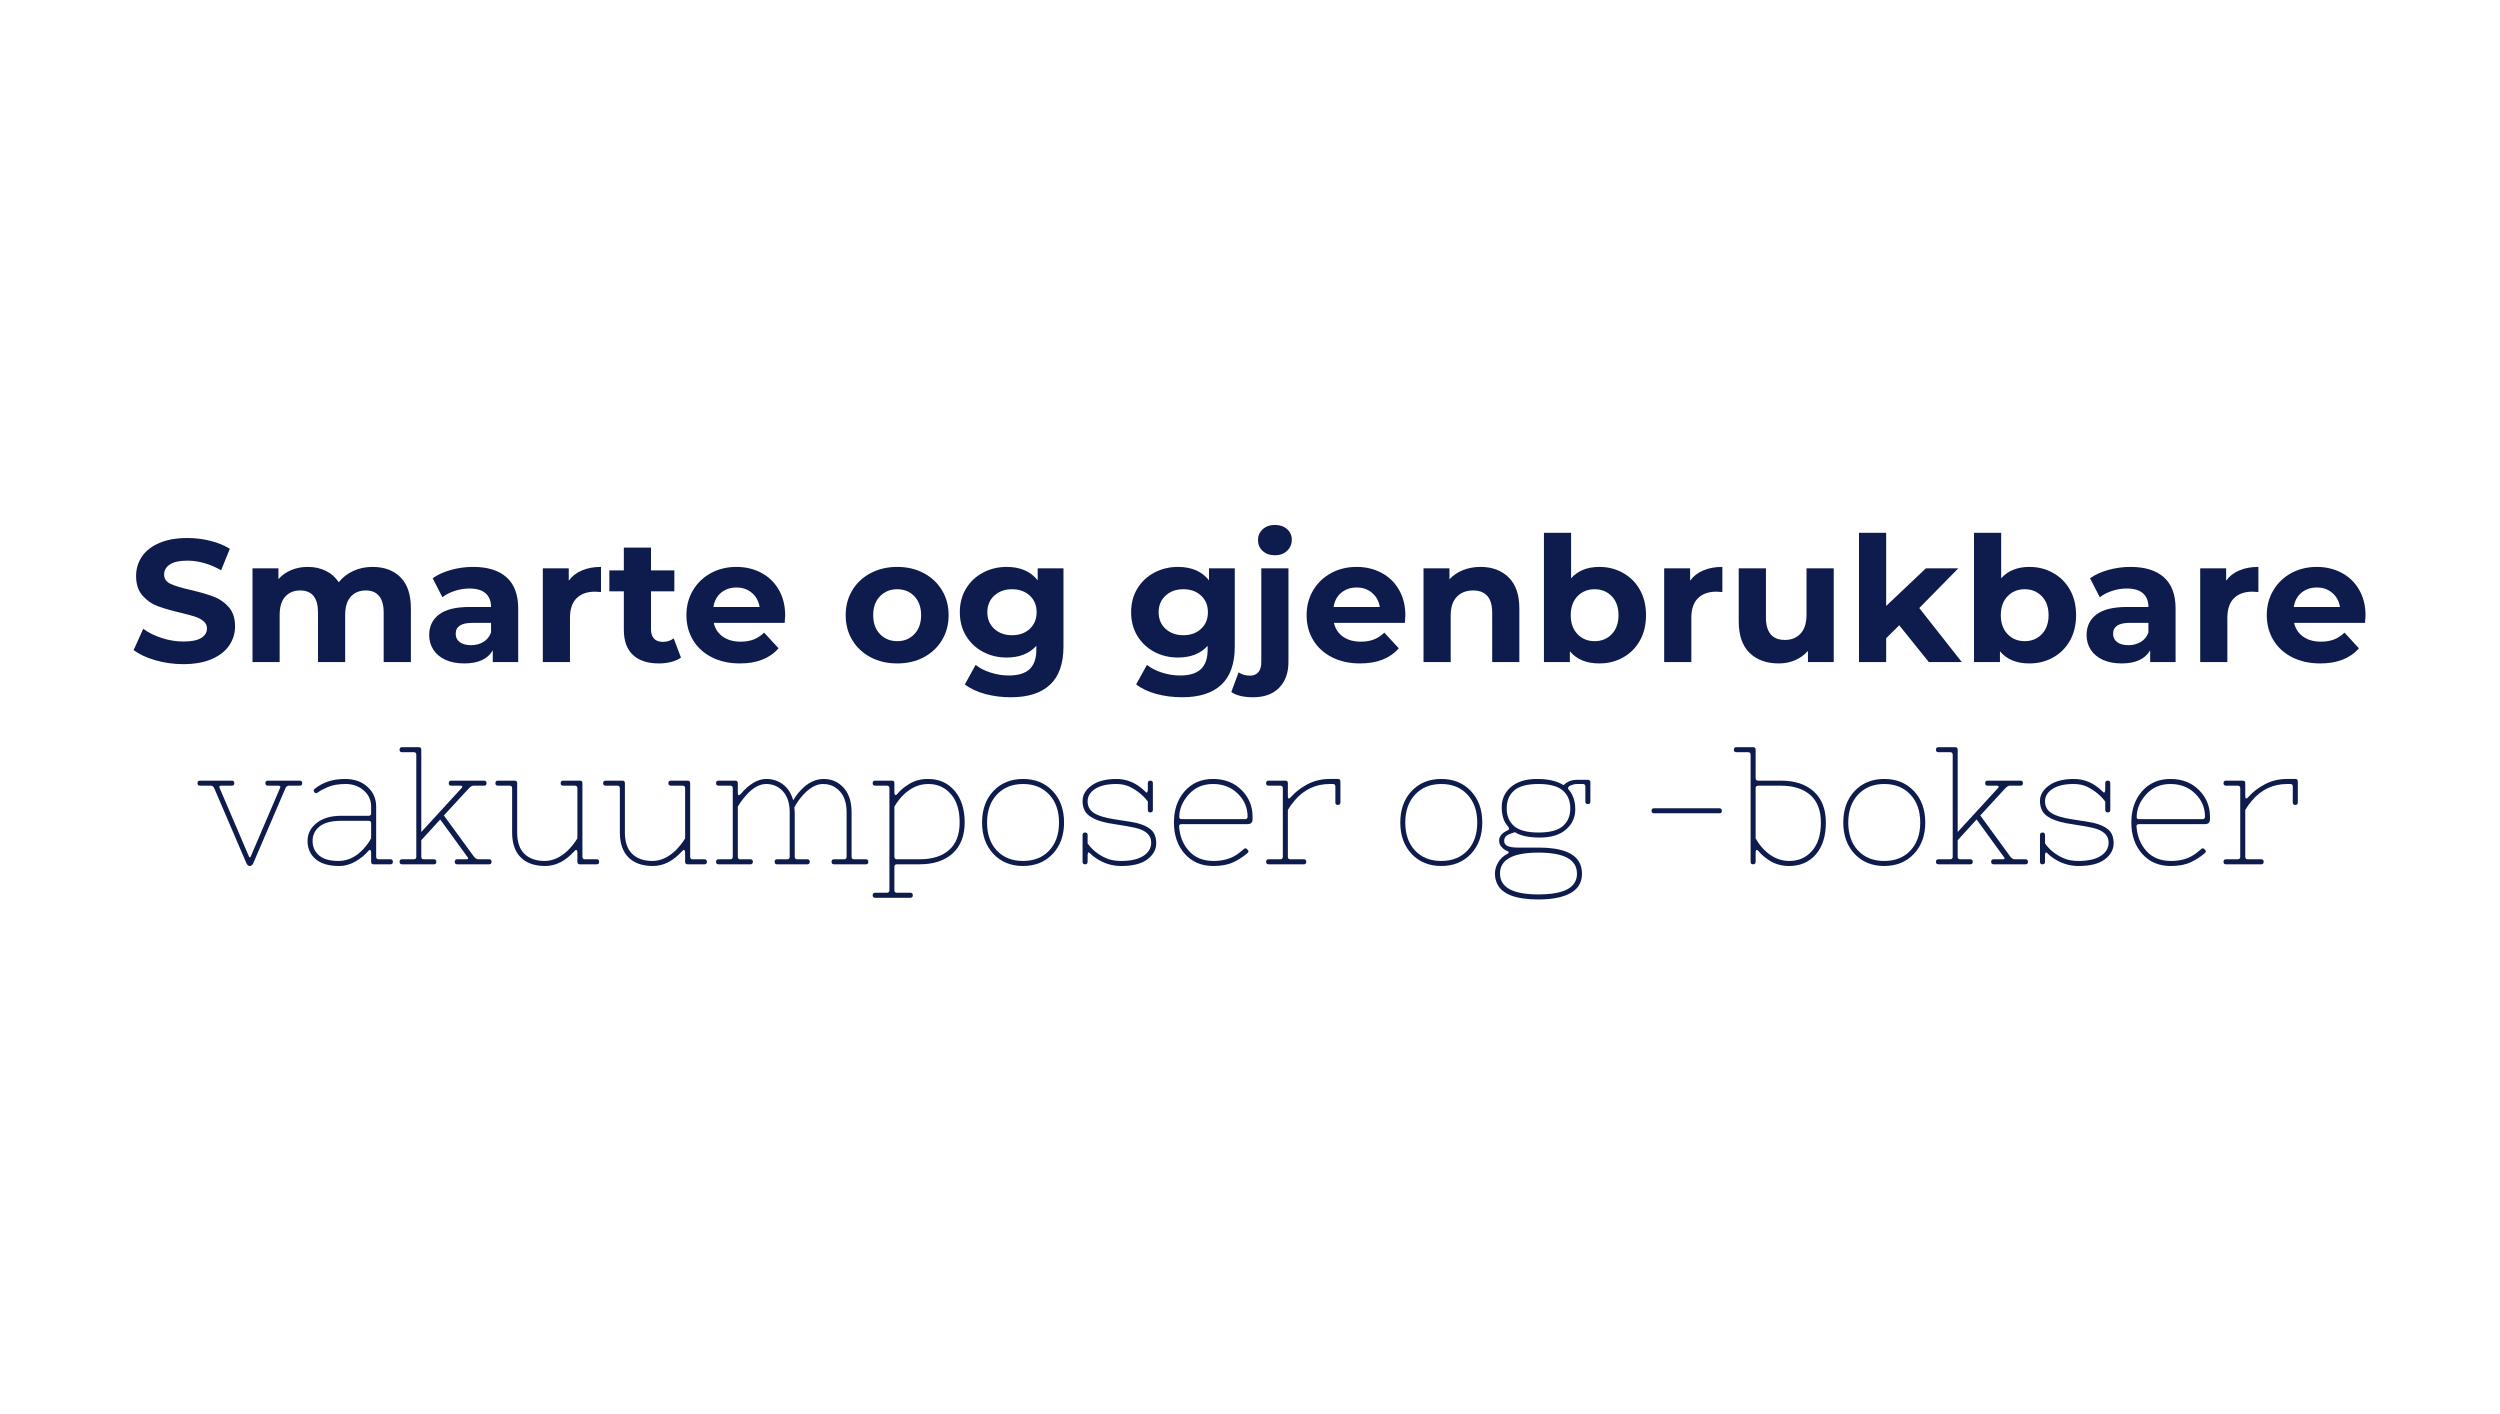<svg xmlns="http://www.w3.org/2000/svg" xmlns:xlink="http://www.w3.org/1999/xlink" width="1024" zoomAndPan="magnify" viewBox="0 0 768 434.25" height="579" preserveAspectRatio="xMidYMid meet" version="1.2"><defs/><g id="b210b8a430"><g style="fill:#0e1b4d;fill-opacity:1;"><g transform="translate(39.554, 203.387)"><path style="stroke:none" d="M 16.75 0.641 C 13.789 0.641 10.926 0.238 8.156 -0.562 C 5.395 -1.363 3.176 -2.406 1.5 -3.688 L 4.438 -10.219 C 6.051 -9.039 7.961 -8.094 10.172 -7.375 C 12.379 -6.664 14.594 -6.312 16.812 -6.312 C 19.27 -6.312 21.086 -6.676 22.266 -7.406 C 23.441 -8.145 24.031 -9.117 24.031 -10.328 C 24.031 -11.223 23.68 -11.961 22.984 -12.547 C 22.297 -13.141 21.406 -13.613 20.312 -13.969 C 19.227 -14.32 17.758 -14.719 15.906 -15.156 C 13.039 -15.832 10.695 -16.508 8.875 -17.188 C 7.062 -17.863 5.504 -18.953 4.203 -20.453 C 2.898 -21.953 2.25 -23.945 2.25 -26.438 C 2.25 -28.613 2.836 -30.586 4.016 -32.359 C 5.191 -34.129 6.969 -35.531 9.344 -36.562 C 11.719 -37.594 14.617 -38.109 18.047 -38.109 C 20.43 -38.109 22.766 -37.82 25.047 -37.25 C 27.336 -36.688 29.336 -35.867 31.047 -34.797 L 28.375 -28.203 C 24.906 -30.172 21.441 -31.156 17.984 -31.156 C 15.555 -31.156 13.758 -30.758 12.594 -29.969 C 11.438 -29.188 10.859 -28.156 10.859 -26.875 C 10.859 -25.594 11.523 -24.641 12.859 -24.016 C 14.203 -23.391 16.25 -22.77 19 -22.156 C 21.852 -21.477 24.191 -20.801 26.016 -20.125 C 27.836 -19.445 29.398 -18.375 30.703 -16.906 C 32.004 -15.445 32.656 -13.469 32.656 -10.969 C 32.656 -8.832 32.055 -6.879 30.859 -5.109 C 29.66 -3.348 27.863 -1.945 25.469 -0.906 C 23.082 0.125 20.176 0.641 16.75 0.641 Z M 16.75 0.641 "/></g></g><g style="fill:#0e1b4d;fill-opacity:1;"><g transform="translate(73.708, 203.387)"><path style="stroke:none" d="M 40.734 -29.234 C 44.336 -29.234 47.203 -28.172 49.328 -26.047 C 51.453 -23.922 52.516 -20.734 52.516 -16.484 L 52.516 0 L 44.156 0 L 44.156 -15.203 C 44.156 -17.484 43.68 -19.188 42.734 -20.312 C 41.797 -21.438 40.453 -22 38.703 -22 C 36.742 -22 35.191 -21.363 34.047 -20.094 C 32.898 -18.832 32.328 -16.953 32.328 -14.453 L 32.328 0 L 23.984 0 L 23.984 -15.203 C 23.984 -19.734 22.16 -22 18.516 -22 C 16.586 -22 15.051 -21.363 13.906 -20.094 C 12.77 -18.832 12.203 -16.953 12.203 -14.453 L 12.203 0 L 3.859 0 L 3.859 -28.797 L 11.828 -28.797 L 11.828 -25.484 C 12.898 -26.691 14.211 -27.617 15.766 -28.266 C 17.316 -28.91 19.02 -29.234 20.875 -29.234 C 22.906 -29.234 24.742 -28.828 26.391 -28.016 C 28.035 -27.211 29.359 -26.047 30.359 -24.516 C 31.535 -26.016 33.023 -27.176 34.828 -28 C 36.629 -28.82 38.598 -29.234 40.734 -29.234 Z M 40.734 -29.234 "/></g></g><g style="fill:#0e1b4d;fill-opacity:1;"><g transform="translate(129.864, 203.387)"><path style="stroke:none" d="M 15.469 -29.234 C 19.926 -29.234 23.348 -28.172 25.734 -26.047 C 28.129 -23.922 29.328 -20.719 29.328 -16.438 L 29.328 0 L 21.516 0 L 21.516 -3.594 C 19.953 -0.914 17.023 0.422 12.734 0.422 C 10.523 0.422 8.609 0.051 6.984 -0.688 C 5.359 -1.438 4.117 -2.473 3.266 -3.797 C 2.41 -5.117 1.984 -6.617 1.984 -8.297 C 1.984 -10.973 2.988 -13.078 5 -14.609 C 7.02 -16.148 10.133 -16.922 14.344 -16.922 L 20.984 -16.922 C 20.984 -18.734 20.43 -20.129 19.328 -21.109 C 18.223 -22.098 16.562 -22.594 14.344 -22.594 C 12.812 -22.594 11.301 -22.348 9.812 -21.859 C 8.332 -21.379 7.078 -20.727 6.047 -19.906 L 3.047 -25.75 C 4.617 -26.852 6.5 -27.707 8.688 -28.312 C 10.883 -28.926 13.145 -29.234 15.469 -29.234 Z M 14.828 -5.188 C 16.254 -5.188 17.52 -5.516 18.625 -6.172 C 19.727 -6.836 20.516 -7.812 20.984 -9.094 L 20.984 -12.047 L 15.25 -12.047 C 11.832 -12.047 10.125 -10.922 10.125 -8.672 C 10.125 -7.598 10.539 -6.75 11.375 -6.125 C 12.219 -5.5 13.367 -5.188 14.828 -5.188 Z M 14.828 -5.188 "/></g></g><g style="fill:#0e1b4d;fill-opacity:1;"><g transform="translate(162.894, 203.387)"><path style="stroke:none" d="M 11.828 -25 C 12.828 -26.395 14.176 -27.445 15.875 -28.156 C 17.57 -28.875 19.523 -29.234 21.734 -29.234 L 21.734 -21.516 C 20.805 -21.586 20.18 -21.625 19.859 -21.625 C 17.473 -21.625 15.598 -20.953 14.234 -19.609 C 12.879 -18.273 12.203 -16.27 12.203 -13.594 L 12.203 0 L 3.859 0 L 3.859 -28.797 L 11.828 -28.797 Z M 11.828 -25 "/></g></g><g style="fill:#0e1b4d;fill-opacity:1;"><g transform="translate(186.769, 203.387)"><path style="stroke:none" d="M 22.422 -1.391 C 21.609 -0.785 20.602 -0.332 19.406 -0.031 C 18.207 0.27 16.945 0.422 15.625 0.422 C 12.195 0.422 9.547 -0.445 7.672 -2.188 C 5.805 -3.938 4.875 -6.508 4.875 -9.906 L 4.875 -21.734 L 0.422 -21.734 L 0.422 -28.156 L 4.875 -28.156 L 4.875 -35.172 L 13.219 -35.172 L 13.219 -28.156 L 20.391 -28.156 L 20.391 -21.734 L 13.219 -21.734 L 13.219 -10.016 C 13.219 -8.797 13.531 -7.852 14.156 -7.188 C 14.781 -6.531 15.664 -6.203 16.812 -6.203 C 18.133 -6.203 19.258 -6.562 20.188 -7.281 Z M 22.422 -1.391 "/></g></g><g style="fill:#0e1b4d;fill-opacity:1;"><g transform="translate(209.146, 203.387)"><path style="stroke:none" d="M 32.062 -14.297 C 32.062 -14.18 32.008 -13.43 31.906 -12.047 L 10.125 -12.047 C 10.508 -10.266 11.43 -8.852 12.891 -7.812 C 14.359 -6.781 16.18 -6.266 18.359 -6.266 C 19.859 -6.266 21.188 -6.484 22.344 -6.922 C 23.508 -7.367 24.594 -8.078 25.594 -9.047 L 30.031 -4.234 C 27.32 -1.129 23.359 0.422 18.141 0.422 C 14.898 0.422 12.031 -0.207 9.531 -1.469 C 7.031 -2.738 5.102 -4.5 3.75 -6.75 C 2.395 -9 1.719 -11.551 1.719 -14.406 C 1.719 -17.219 2.383 -19.754 3.719 -22.016 C 5.062 -24.285 6.898 -26.055 9.234 -27.328 C 11.566 -28.598 14.18 -29.234 17.078 -29.234 C 19.898 -29.234 22.453 -28.625 24.734 -27.406 C 27.016 -26.195 28.805 -24.457 30.109 -22.188 C 31.41 -19.926 32.062 -17.297 32.062 -14.297 Z M 17.125 -22.906 C 15.238 -22.906 13.648 -22.367 12.359 -21.297 C 11.078 -20.234 10.297 -18.773 10.016 -16.922 L 24.203 -16.922 C 23.91 -18.734 23.117 -20.18 21.828 -21.266 C 20.547 -22.359 18.977 -22.906 17.125 -22.906 Z M 17.125 -22.906 "/></g></g><g style="fill:#0e1b4d;fill-opacity:1;"><g transform="translate(242.925, 203.387)"><path style="stroke:none" d=""/></g></g><g style="fill:#0e1b4d;fill-opacity:1;"><g transform="translate(258.074, 203.387)"><path style="stroke:none" d="M 17.562 0.422 C 14.531 0.422 11.805 -0.207 9.391 -1.469 C 6.984 -2.738 5.102 -4.5 3.75 -6.75 C 2.395 -9 1.719 -11.551 1.719 -14.406 C 1.719 -17.258 2.395 -19.805 3.75 -22.047 C 5.102 -24.297 6.984 -26.055 9.391 -27.328 C 11.805 -28.598 14.531 -29.234 17.562 -29.234 C 20.594 -29.234 23.301 -28.598 25.688 -27.328 C 28.082 -26.055 29.957 -24.297 31.312 -22.047 C 32.664 -19.805 33.344 -17.258 33.344 -14.406 C 33.344 -11.551 32.664 -9 31.312 -6.75 C 29.957 -4.5 28.082 -2.738 25.688 -1.469 C 23.301 -0.207 20.594 0.422 17.562 0.422 Z M 17.562 -6.422 C 19.695 -6.422 21.453 -7.145 22.828 -8.594 C 24.203 -10.039 24.891 -11.977 24.891 -14.406 C 24.891 -16.832 24.203 -18.766 22.828 -20.203 C 21.453 -21.648 19.695 -22.375 17.562 -22.375 C 15.414 -22.375 13.645 -21.648 12.25 -20.203 C 10.863 -18.766 10.172 -16.832 10.172 -14.406 C 10.172 -11.977 10.863 -10.039 12.25 -8.594 C 13.645 -7.145 15.414 -6.422 17.562 -6.422 Z M 17.562 -6.422 "/></g></g><g style="fill:#0e1b4d;fill-opacity:1;"><g transform="translate(293.138, 203.387)"><path style="stroke:none" d="M 33.562 -28.797 L 33.562 -4.812 C 33.562 0.469 32.188 4.391 29.438 6.953 C 26.688 9.523 22.672 10.812 17.391 10.812 C 14.609 10.812 11.969 10.473 9.469 9.797 C 6.977 9.117 4.91 8.141 3.266 6.859 L 6.578 0.859 C 7.797 1.859 9.332 2.648 11.188 3.234 C 13.039 3.828 14.895 4.125 16.75 4.125 C 19.645 4.125 21.781 3.473 23.156 2.172 C 24.531 0.867 25.219 -1.102 25.219 -3.75 L 25.219 -4.984 C 23.039 -2.586 20.004 -1.391 16.109 -1.391 C 13.473 -1.391 11.055 -1.969 8.859 -3.125 C 6.66 -4.289 4.922 -5.926 3.641 -8.031 C 2.359 -10.133 1.719 -12.562 1.719 -15.312 C 1.719 -18.062 2.359 -20.488 3.641 -22.594 C 4.922 -24.695 6.66 -26.328 8.859 -27.484 C 11.055 -28.648 13.473 -29.234 16.109 -29.234 C 20.285 -29.234 23.461 -27.859 25.641 -25.109 L 25.641 -28.797 Z M 17.766 -8.25 C 19.984 -8.25 21.797 -8.898 23.203 -10.203 C 24.609 -11.504 25.312 -13.207 25.312 -15.312 C 25.312 -17.414 24.609 -19.117 23.203 -20.422 C 21.797 -21.723 19.984 -22.375 17.766 -22.375 C 15.555 -22.375 13.738 -21.723 12.312 -20.422 C 10.883 -19.117 10.172 -17.414 10.172 -15.312 C 10.172 -13.207 10.883 -11.504 12.312 -10.203 C 13.738 -8.898 15.555 -8.25 17.766 -8.25 Z M 17.766 -8.25 "/></g></g><g style="fill:#0e1b4d;fill-opacity:1;"><g transform="translate(330.611, 203.387)"><path style="stroke:none" d=""/></g></g><g style="fill:#0e1b4d;fill-opacity:1;"><g transform="translate(345.761, 203.387)"><path style="stroke:none" d="M 33.562 -28.797 L 33.562 -4.812 C 33.562 0.469 32.188 4.391 29.438 6.953 C 26.688 9.523 22.672 10.812 17.391 10.812 C 14.609 10.812 11.969 10.473 9.469 9.797 C 6.977 9.117 4.91 8.141 3.266 6.859 L 6.578 0.859 C 7.797 1.859 9.332 2.648 11.188 3.234 C 13.039 3.828 14.895 4.125 16.75 4.125 C 19.645 4.125 21.781 3.473 23.156 2.172 C 24.531 0.867 25.219 -1.102 25.219 -3.75 L 25.219 -4.984 C 23.039 -2.586 20.004 -1.391 16.109 -1.391 C 13.473 -1.391 11.055 -1.969 8.859 -3.125 C 6.66 -4.289 4.922 -5.926 3.641 -8.031 C 2.359 -10.133 1.719 -12.562 1.719 -15.312 C 1.719 -18.062 2.359 -20.488 3.641 -22.594 C 4.922 -24.695 6.66 -26.328 8.859 -27.484 C 11.055 -28.648 13.473 -29.234 16.109 -29.234 C 20.285 -29.234 23.461 -27.859 25.641 -25.109 L 25.641 -28.797 Z M 17.766 -8.25 C 19.984 -8.25 21.797 -8.898 23.203 -10.203 C 24.609 -11.504 25.312 -13.207 25.312 -15.312 C 25.312 -17.414 24.609 -19.117 23.203 -20.422 C 21.797 -21.723 19.984 -22.375 17.766 -22.375 C 15.555 -22.375 13.738 -21.723 12.312 -20.422 C 10.883 -19.117 10.172 -17.414 10.172 -15.312 C 10.172 -13.207 10.883 -11.504 12.312 -10.203 C 13.738 -8.898 15.555 -8.25 17.766 -8.25 Z M 17.766 -8.25 "/></g></g><g style="fill:#0e1b4d;fill-opacity:1;"><g transform="translate(383.234, 203.387)"><path style="stroke:none" d="M 1.719 10.812 C -1.207 10.812 -3.441 10.273 -4.984 9.203 L -2.734 3.156 C -1.766 3.832 -0.586 4.172 0.797 4.172 C 1.867 4.172 2.707 3.82 3.312 3.125 C 3.926 2.438 4.234 1.395 4.234 0 L 4.234 -28.797 L 12.578 -28.797 L 12.578 -0.047 C 12.578 3.305 11.625 5.953 9.719 7.891 C 7.812 9.836 5.145 10.812 1.719 10.812 Z M 8.406 -32.812 C 6.875 -32.812 5.625 -33.254 4.656 -34.141 C 3.695 -35.035 3.219 -36.145 3.219 -37.469 C 3.219 -38.789 3.695 -39.895 4.656 -40.781 C 5.625 -41.676 6.875 -42.125 8.406 -42.125 C 9.945 -42.125 11.195 -41.695 12.156 -40.844 C 13.125 -39.988 13.609 -38.914 13.609 -37.625 C 13.609 -36.238 13.125 -35.086 12.156 -34.172 C 11.195 -33.266 9.945 -32.812 8.406 -32.812 Z M 8.406 -32.812 "/></g><g transform="translate(399.668, 203.387)"><path style="stroke:none" d="M 32.062 -14.297 C 32.062 -14.18 32.008 -13.43 31.906 -12.047 L 10.125 -12.047 C 10.508 -10.266 11.43 -8.852 12.891 -7.812 C 14.359 -6.781 16.18 -6.266 18.359 -6.266 C 19.859 -6.266 21.188 -6.484 22.344 -6.922 C 23.508 -7.367 24.594 -8.078 25.594 -9.047 L 30.031 -4.234 C 27.32 -1.129 23.359 0.422 18.141 0.422 C 14.898 0.422 12.031 -0.207 9.531 -1.469 C 7.031 -2.738 5.102 -4.5 3.75 -6.75 C 2.395 -9 1.719 -11.551 1.719 -14.406 C 1.719 -17.219 2.383 -19.754 3.719 -22.016 C 5.062 -24.285 6.898 -26.055 9.234 -27.328 C 11.566 -28.598 14.18 -29.234 17.078 -29.234 C 19.898 -29.234 22.453 -28.625 24.734 -27.406 C 27.016 -26.195 28.805 -24.457 30.109 -22.188 C 31.41 -19.926 32.062 -17.297 32.062 -14.297 Z M 17.125 -22.906 C 15.238 -22.906 13.648 -22.367 12.359 -21.297 C 11.078 -20.234 10.297 -18.773 10.016 -16.922 L 24.203 -16.922 C 23.91 -18.734 23.117 -20.18 21.828 -21.266 C 20.547 -22.359 18.977 -22.906 17.125 -22.906 Z M 17.125 -22.906 "/></g></g><g style="fill:#0e1b4d;fill-opacity:1;"><g transform="translate(433.447, 203.387)"><path style="stroke:none" d="M 21.359 -29.234 C 24.93 -29.234 27.812 -28.16 30 -26.016 C 32.195 -23.867 33.297 -20.691 33.297 -16.484 L 33.297 0 L 24.953 0 L 24.953 -15.203 C 24.953 -17.484 24.453 -19.188 23.453 -20.312 C 22.453 -21.438 21.004 -22 19.109 -22 C 17.004 -22 15.328 -21.348 14.078 -20.047 C 12.828 -18.742 12.203 -16.805 12.203 -14.234 L 12.203 0 L 3.859 0 L 3.859 -28.797 L 11.828 -28.797 L 11.828 -25.422 C 12.93 -26.641 14.305 -27.578 15.953 -28.234 C 17.598 -28.898 19.398 -29.234 21.359 -29.234 Z M 21.359 -29.234 "/></g></g><g style="fill:#0e1b4d;fill-opacity:1;"><g transform="translate(470.438, 203.387)"><path style="stroke:none" d="M 20.875 -29.234 C 23.551 -29.234 25.984 -28.613 28.172 -27.375 C 30.367 -26.145 32.094 -24.414 33.344 -22.188 C 34.594 -19.957 35.219 -17.363 35.219 -14.406 C 35.219 -11.438 34.594 -8.836 33.344 -6.609 C 32.094 -4.379 30.367 -2.648 28.172 -1.422 C 25.984 -0.191 23.551 0.422 20.875 0.422 C 16.914 0.422 13.898 -0.82 11.828 -3.312 L 11.828 0 L 3.859 0 L 3.859 -39.719 L 12.203 -39.719 L 12.203 -25.75 C 14.305 -28.07 17.195 -29.234 20.875 -29.234 Z M 19.438 -6.422 C 21.57 -6.422 23.328 -7.145 24.703 -8.594 C 26.078 -10.039 26.766 -11.977 26.766 -14.406 C 26.766 -16.832 26.078 -18.766 24.703 -20.203 C 23.328 -21.648 21.57 -22.375 19.438 -22.375 C 17.289 -22.375 15.531 -21.648 14.156 -20.203 C 12.781 -18.766 12.094 -16.832 12.094 -14.406 C 12.094 -11.977 12.781 -10.039 14.156 -8.594 C 15.531 -7.145 17.289 -6.422 19.438 -6.422 Z M 19.438 -6.422 "/></g></g><g style="fill:#0e1b4d;fill-opacity:1;"><g transform="translate(507.376, 203.387)"><path style="stroke:none" d="M 11.828 -25 C 12.828 -26.395 14.176 -27.445 15.875 -28.156 C 17.57 -28.875 19.523 -29.234 21.734 -29.234 L 21.734 -21.516 C 20.805 -21.586 20.18 -21.625 19.859 -21.625 C 17.473 -21.625 15.598 -20.953 14.234 -19.609 C 12.879 -18.273 12.203 -16.27 12.203 -13.594 L 12.203 0 L 3.859 0 L 3.859 -28.797 L 11.828 -28.797 Z M 11.828 -25 "/></g></g><g style="fill:#0e1b4d;fill-opacity:1;"><g transform="translate(530.448, 203.387)"><path style="stroke:none" d="M 32.875 -28.797 L 32.875 0 L 24.953 0 L 24.953 -3.422 C 23.836 -2.172 22.516 -1.219 20.984 -0.562 C 19.453 0.094 17.789 0.422 16 0.422 C 12.219 0.422 9.219 -0.664 7 -2.844 C 4.789 -5.02 3.688 -8.25 3.688 -12.531 L 3.688 -28.797 L 12.047 -28.797 L 12.047 -13.75 C 12.047 -9.113 13.988 -6.797 17.875 -6.797 C 19.875 -6.797 21.477 -7.445 22.688 -8.75 C 23.906 -10.051 24.516 -11.988 24.516 -14.562 L 24.516 -28.797 Z M 32.875 -28.797 "/></g></g><g style="fill:#0e1b4d;fill-opacity:1;"><g transform="translate(567.225, 203.387)"><path style="stroke:none" d="M 16.219 -11.297 L 12.203 -7.328 L 12.203 0 L 3.859 0 L 3.859 -39.719 L 12.203 -39.719 L 12.203 -17.234 L 24.406 -28.797 L 34.359 -28.797 L 22.375 -16.594 L 35.438 0 L 25.312 0 Z M 16.219 -11.297 "/></g></g><g style="fill:#0e1b4d;fill-opacity:1;"><g transform="translate(602.557, 203.387)"><path style="stroke:none" d="M 20.875 -29.234 C 23.551 -29.234 25.984 -28.613 28.172 -27.375 C 30.367 -26.145 32.094 -24.414 33.344 -22.188 C 34.594 -19.957 35.219 -17.363 35.219 -14.406 C 35.219 -11.438 34.594 -8.836 33.344 -6.609 C 32.094 -4.379 30.367 -2.648 28.172 -1.422 C 25.984 -0.191 23.551 0.422 20.875 0.422 C 16.914 0.422 13.898 -0.82 11.828 -3.312 L 11.828 0 L 3.859 0 L 3.859 -39.719 L 12.203 -39.719 L 12.203 -25.75 C 14.305 -28.07 17.195 -29.234 20.875 -29.234 Z M 19.438 -6.422 C 21.57 -6.422 23.328 -7.145 24.703 -8.594 C 26.078 -10.039 26.766 -11.977 26.766 -14.406 C 26.766 -16.832 26.078 -18.766 24.703 -20.203 C 23.328 -21.648 21.57 -22.375 19.438 -22.375 C 17.289 -22.375 15.531 -21.648 14.156 -20.203 C 12.781 -18.766 12.094 -16.832 12.094 -14.406 C 12.094 -11.977 12.781 -10.039 14.156 -8.594 C 15.531 -7.145 17.289 -6.422 19.438 -6.422 Z M 19.438 -6.422 "/></g></g><g style="fill:#0e1b4d;fill-opacity:1;"><g transform="translate(639.012, 203.387)"><path style="stroke:none" d="M 15.469 -29.234 C 19.926 -29.234 23.348 -28.172 25.734 -26.047 C 28.129 -23.922 29.328 -20.719 29.328 -16.438 L 29.328 0 L 21.516 0 L 21.516 -3.594 C 19.953 -0.914 17.023 0.422 12.734 0.422 C 10.523 0.422 8.609 0.051 6.984 -0.688 C 5.359 -1.438 4.117 -2.473 3.266 -3.797 C 2.41 -5.117 1.984 -6.617 1.984 -8.297 C 1.984 -10.973 2.988 -13.078 5 -14.609 C 7.02 -16.148 10.133 -16.922 14.344 -16.922 L 20.984 -16.922 C 20.984 -18.734 20.43 -20.129 19.328 -21.109 C 18.223 -22.098 16.562 -22.594 14.344 -22.594 C 12.812 -22.594 11.301 -22.348 9.812 -21.859 C 8.332 -21.379 7.078 -20.727 6.047 -19.906 L 3.047 -25.75 C 4.617 -26.852 6.5 -27.707 8.688 -28.312 C 10.883 -28.926 13.145 -29.234 15.469 -29.234 Z M 14.828 -5.188 C 16.254 -5.188 17.52 -5.516 18.625 -6.172 C 19.727 -6.836 20.516 -7.812 20.984 -9.094 L 20.984 -12.047 L 15.25 -12.047 C 11.832 -12.047 10.125 -10.922 10.125 -8.672 C 10.125 -7.598 10.539 -6.75 11.375 -6.125 C 12.219 -5.5 13.367 -5.188 14.828 -5.188 Z M 14.828 -5.188 "/></g></g><g style="fill:#0e1b4d;fill-opacity:1;"><g transform="translate(672.042, 203.387)"><path style="stroke:none" d="M 11.828 -25 C 12.828 -26.395 14.176 -27.445 15.875 -28.156 C 17.57 -28.875 19.523 -29.234 21.734 -29.234 L 21.734 -21.516 C 20.805 -21.586 20.18 -21.625 19.859 -21.625 C 17.473 -21.625 15.598 -20.953 14.234 -19.609 C 12.879 -18.273 12.203 -16.27 12.203 -13.594 L 12.203 0 L 3.859 0 L 3.859 -28.797 L 11.828 -28.797 Z M 11.828 -25 "/></g></g><g style="fill:#0e1b4d;fill-opacity:1;"><g transform="translate(694.633, 203.387)"><path style="stroke:none" d="M 32.062 -14.297 C 32.062 -14.18 32.008 -13.43 31.906 -12.047 L 10.125 -12.047 C 10.508 -10.266 11.43 -8.852 12.891 -7.812 C 14.359 -6.781 16.18 -6.266 18.359 -6.266 C 19.859 -6.266 21.188 -6.484 22.344 -6.922 C 23.508 -7.367 24.594 -8.078 25.594 -9.047 L 30.031 -4.234 C 27.32 -1.129 23.359 0.422 18.141 0.422 C 14.898 0.422 12.031 -0.207 9.531 -1.469 C 7.031 -2.738 5.102 -4.5 3.75 -6.75 C 2.395 -9 1.719 -11.551 1.719 -14.406 C 1.719 -17.219 2.383 -19.754 3.719 -22.016 C 5.062 -24.285 6.898 -26.055 9.234 -27.328 C 11.566 -28.598 14.18 -29.234 17.078 -29.234 C 19.898 -29.234 22.453 -28.625 24.734 -27.406 C 27.016 -26.195 28.805 -24.457 30.109 -22.188 C 31.41 -19.926 32.062 -17.297 32.062 -14.297 Z M 17.125 -22.906 C 15.238 -22.906 13.648 -22.367 12.359 -21.297 C 11.078 -20.234 10.297 -18.773 10.016 -16.922 L 24.203 -16.922 C 23.91 -18.734 23.117 -20.18 21.828 -21.266 C 20.547 -22.359 18.977 -22.906 17.125 -22.906 Z M 17.125 -22.906 "/></g></g><g style="fill:#0e1b4d;fill-opacity:1;"><g transform="translate(60.711, 265.517)"><path style="stroke:none" d="M 0.719 -25.703 L 10.484 -25.703 C 11.004 -25.703 11.266 -25.441 11.266 -24.922 C 11.266 -24.41 11.004 -24.156 10.484 -24.156 L 7.297 -24.156 C 6.68 -24.156 6.508 -23.898 6.781 -23.391 L 15.734 -2.469 C 15.797 -2.258 15.895 -2.156 16.031 -2.156 C 16.176 -2.156 16.281 -2.258 16.344 -2.469 L 25.297 -23.391 C 25.566 -23.898 25.395 -24.156 24.781 -24.156 L 21.594 -24.156 C 21.07 -24.156 20.812 -24.41 20.812 -24.922 C 20.812 -25.441 21.07 -25.703 21.594 -25.703 L 31.359 -25.703 C 31.867 -25.703 32.125 -25.441 32.125 -24.922 C 32.125 -24.41 31.867 -24.156 31.359 -24.156 L 28.016 -24.156 C 27.566 -24.156 27.223 -23.898 26.984 -23.391 L 17.062 -0.25 C 16.789 0.258 16.445 0.516 16.031 0.516 C 15.625 0.516 15.285 0.258 15.016 -0.25 L 5.094 -23.391 C 4.852 -23.898 4.508 -24.156 4.062 -24.156 L 0.719 -24.156 C 0.207 -24.156 -0.047 -24.41 -0.047 -24.922 C -0.047 -25.441 0.207 -25.703 0.719 -25.703 Z M 0.719 -25.703 "/></g></g><g style="fill:#0e1b4d;fill-opacity:1;"><g transform="translate(92.368, 265.517)"><path style="stroke:none" d="M 21.641 -12.594 C 21.641 -13.102 21.383 -13.359 20.875 -13.359 L 12.391 -13.359 C 9.41 -13.359 7.207 -12.773 5.781 -11.609 C 4.363 -10.453 3.656 -8.973 3.656 -7.172 C 3.656 -5.367 4.312 -3.895 5.625 -2.75 C 6.945 -1.602 8.945 -1.031 11.625 -1.031 C 14.945 -1.031 17.875 -2.707 20.406 -6.062 C 20.852 -6.645 21.266 -7.281 21.641 -7.969 Z M 13.625 -26.219 C 16.5 -26.219 18.812 -25.398 20.562 -23.766 C 22.312 -22.141 23.188 -20.129 23.188 -17.734 L 23.188 -2.312 C 23.188 -1.801 23.441 -1.547 23.953 -1.547 L 27.547 -1.547 C 28.066 -1.547 28.328 -1.285 28.328 -0.766 C 28.328 -0.254 28.066 0 27.547 0 L 22.406 0 C 21.895 0 21.641 -0.254 21.641 -0.766 L 21.641 -3.656 C 21.641 -3.988 21.57 -4.223 21.438 -4.359 C 21.301 -4.504 21.094 -4.438 20.812 -4.156 C 19.895 -3 18.613 -1.93 16.969 -0.953 C 15.32 0.023 13.609 0.516 11.828 0.516 C 8.641 0.516 6.223 -0.191 4.578 -1.609 C 2.93 -3.035 2.109 -4.879 2.109 -7.141 C 2.109 -9.398 3.051 -11.258 4.938 -12.719 C 6.82 -14.176 9.305 -14.906 12.391 -14.906 L 20.875 -14.906 C 21.383 -14.906 21.641 -15.16 21.641 -15.672 L 21.641 -17.734 C 21.641 -19.723 20.883 -21.375 19.375 -22.688 C 17.875 -24.008 16.023 -24.672 13.828 -24.672 C 11.629 -24.672 9.828 -24.367 8.422 -23.766 C 7.023 -23.172 6.039 -22.648 5.469 -22.203 C 4.906 -21.766 4.477 -21.75 4.188 -22.156 C 3.895 -22.562 3.938 -22.906 4.312 -23.188 C 6.781 -25.207 9.883 -26.219 13.625 -26.219 Z M 13.625 -26.219 "/></g></g><g style="fill:#0e1b4d;fill-opacity:1;"><g transform="translate(121.764, 265.517)"><path style="stroke:none" d="M 1.75 -1.547 L 5.344 -1.547 C 5.863 -1.547 6.125 -1.801 6.125 -2.312 L 6.125 -33.672 C 6.125 -34.18 5.863 -34.438 5.344 -34.438 L 1.75 -34.438 C 1.238 -34.438 0.984 -34.691 0.984 -35.203 C 0.984 -35.723 1.238 -35.984 1.75 -35.984 L 6.891 -35.984 C 7.398 -35.984 7.656 -35.727 7.656 -35.219 L 7.656 -9.922 L 20 -23.391 C 20.207 -23.555 20.285 -23.723 20.234 -23.891 C 20.18 -24.066 20.016 -24.156 19.734 -24.156 L 16.859 -24.156 C 16.348 -24.156 16.094 -24.41 16.094 -24.922 C 16.094 -25.441 16.348 -25.703 16.859 -25.703 L 26.938 -25.703 C 27.445 -25.703 27.703 -25.441 27.703 -24.922 C 27.703 -24.41 27.445 -24.156 26.938 -24.156 L 23.641 -24.156 C 23.266 -24.156 22.82 -23.898 22.312 -23.391 L 14.594 -15.016 L 23.859 -2.312 C 24.297 -1.801 24.723 -1.547 25.141 -1.547 L 28.484 -1.547 C 28.992 -1.547 29.25 -1.285 29.25 -0.766 C 29.25 -0.254 28.992 0 28.484 0 L 18.719 0 C 18.195 0 17.938 -0.254 17.938 -0.766 C 17.938 -1.285 18.195 -1.547 18.719 -1.547 L 21.547 -1.547 C 22.16 -1.547 22.242 -1.801 21.797 -2.312 L 13.469 -13.781 L 7.656 -7.406 L 7.656 -2.312 C 7.656 -1.801 7.914 -1.547 8.438 -1.547 L 11.516 -1.547 C 12.023 -1.547 12.281 -1.285 12.281 -0.766 C 12.281 -0.254 12.023 0 11.516 0 L 1.75 0 C 1.238 0 0.984 -0.254 0.984 -0.766 C 0.984 -1.285 1.238 -1.547 1.75 -1.547 Z M 1.75 -1.547 "/></g></g><g style="fill:#0e1b4d;fill-opacity:1;"><g transform="translate(151.623, 265.517)"><path style="stroke:none" d="M 1.344 -25.703 L 6.484 -25.703 C 6.992 -25.703 7.25 -25.445 7.25 -24.938 L 7.25 -9.766 C 7.25 -6.848 8 -4.66 9.5 -3.203 C 11.008 -1.754 13.066 -1.031 15.672 -1.031 C 18.273 -1.031 20.727 -2.176 23.031 -4.469 C 24.062 -5.531 24.969 -6.695 25.75 -7.969 L 25.75 -23.391 C 25.75 -23.898 25.492 -24.156 24.984 -24.156 L 21.391 -24.156 C 20.867 -24.156 20.609 -24.41 20.609 -24.922 C 20.609 -25.441 20.867 -25.703 21.391 -25.703 L 26.531 -25.703 C 27.039 -25.703 27.297 -25.445 27.297 -24.938 L 27.297 -2.312 C 27.297 -1.801 27.551 -1.547 28.062 -1.547 L 31.672 -1.547 C 32.18 -1.547 32.438 -1.285 32.438 -0.766 C 32.438 -0.254 32.18 0 31.672 0 L 26.531 0 C 26.008 0 25.75 -0.254 25.75 -0.766 L 25.75 -3.656 C 25.75 -3.988 25.68 -4.223 25.547 -4.359 C 25.41 -4.504 25.207 -4.438 24.938 -4.156 C 22.156 -1.039 19.133 0.516 15.875 0.516 C 12.625 0.516 10.113 -0.363 8.344 -2.125 C 6.582 -3.895 5.703 -6.441 5.703 -9.766 L 5.703 -23.391 C 5.703 -23.898 5.445 -24.156 4.938 -24.156 L 1.344 -24.156 C 0.82 -24.156 0.562 -24.41 0.562 -24.922 C 0.562 -25.441 0.82 -25.703 1.344 -25.703 Z M 1.344 -25.703 "/></g></g><g style="fill:#0e1b4d;fill-opacity:1;"><g transform="translate(184.719, 265.517)"><path style="stroke:none" d="M 1.344 -25.703 L 6.484 -25.703 C 6.992 -25.703 7.25 -25.445 7.25 -24.938 L 7.25 -9.766 C 7.25 -6.848 8 -4.66 9.5 -3.203 C 11.008 -1.754 13.066 -1.031 15.672 -1.031 C 18.273 -1.031 20.727 -2.176 23.031 -4.469 C 24.062 -5.531 24.969 -6.695 25.75 -7.969 L 25.75 -23.391 C 25.75 -23.898 25.492 -24.156 24.984 -24.156 L 21.391 -24.156 C 20.867 -24.156 20.609 -24.41 20.609 -24.922 C 20.609 -25.441 20.867 -25.703 21.391 -25.703 L 26.531 -25.703 C 27.039 -25.703 27.297 -25.445 27.297 -24.938 L 27.297 -2.312 C 27.297 -1.801 27.551 -1.547 28.062 -1.547 L 31.672 -1.547 C 32.18 -1.547 32.438 -1.285 32.438 -0.766 C 32.438 -0.254 32.18 0 31.672 0 L 26.531 0 C 26.008 0 25.75 -0.254 25.75 -0.766 L 25.75 -3.656 C 25.75 -3.988 25.68 -4.223 25.547 -4.359 C 25.41 -4.504 25.207 -4.438 24.938 -4.156 C 22.156 -1.039 19.133 0.516 15.875 0.516 C 12.625 0.516 10.113 -0.363 8.344 -2.125 C 6.582 -3.895 5.703 -6.441 5.703 -9.766 L 5.703 -23.391 C 5.703 -23.898 5.445 -24.156 4.938 -24.156 L 1.344 -24.156 C 0.82 -24.156 0.562 -24.41 0.562 -24.922 C 0.562 -25.441 0.82 -25.703 1.344 -25.703 Z M 1.344 -25.703 "/></g></g><g style="fill:#0e1b4d;fill-opacity:1;"><g transform="translate(218.124, 265.517)"><path style="stroke:none" d="M 2.625 -1.547 L 6.219 -1.547 C 6.727 -1.547 6.984 -1.801 6.984 -2.312 L 6.984 -23.391 C 6.984 -23.898 6.727 -24.156 6.219 -24.156 L 2.625 -24.156 C 2.102 -24.156 1.844 -24.41 1.844 -24.922 C 1.844 -25.441 2.102 -25.703 2.625 -25.703 L 7.766 -25.703 C 8.273 -25.703 8.531 -25.445 8.531 -24.938 L 8.531 -22.047 C 8.531 -21.16 8.805 -20.992 9.359 -21.547 C 12.023 -24.66 14.66 -26.219 17.266 -26.219 C 19.254 -26.219 20.984 -25.648 22.453 -24.516 C 23.93 -23.391 24.961 -21.766 25.547 -19.641 C 26.234 -20.836 27.055 -21.93 28.016 -22.922 C 30.141 -25.117 32.438 -26.219 34.906 -26.219 C 37.375 -26.219 39.422 -25.316 41.047 -23.516 C 42.672 -21.711 43.484 -19.188 43.484 -15.938 L 43.484 -2.312 C 43.484 -1.801 43.742 -1.547 44.266 -1.547 L 47.859 -1.547 C 48.367 -1.547 48.625 -1.285 48.625 -0.766 C 48.625 -0.254 48.367 0 47.859 0 L 38.094 0 C 37.582 0 37.328 -0.254 37.328 -0.766 C 37.328 -1.285 37.582 -1.547 38.094 -1.547 L 41.172 -1.547 C 41.691 -1.547 41.953 -1.801 41.953 -2.312 L 41.953 -15.938 C 41.953 -18.75 41.266 -20.906 39.891 -22.406 C 38.516 -23.914 36.781 -24.672 34.688 -24.672 C 32.602 -24.672 30.5 -23.473 28.375 -21.078 C 27.414 -19.984 26.594 -18.785 25.906 -17.484 C 25.977 -16.723 26.016 -16.207 26.016 -15.938 L 26.016 -2.312 C 26.016 -1.801 26.27 -1.547 26.781 -1.547 L 29.859 -1.547 C 30.379 -1.547 30.641 -1.285 30.641 -0.766 C 30.641 -0.254 30.379 0 29.859 0 L 20.609 0 C 20.098 0 19.844 -0.254 19.844 -0.766 C 19.844 -1.285 20.098 -1.547 20.609 -1.547 L 23.703 -1.547 C 24.211 -1.547 24.469 -1.801 24.469 -2.312 L 24.469 -15.938 C 24.469 -18.75 23.781 -20.906 22.406 -22.406 C 21.039 -23.914 19.32 -24.672 17.25 -24.672 C 15.176 -24.672 13.109 -23.504 11.047 -21.172 C 10.16 -20.18 9.32 -19.035 8.531 -17.734 L 8.531 -2.312 C 8.531 -1.801 8.785 -1.547 9.297 -1.547 L 12.391 -1.547 C 12.898 -1.547 13.156 -1.285 13.156 -0.766 C 13.156 -0.254 12.898 0 12.391 0 L 2.625 0 C 2.102 0 1.844 -0.254 1.844 -0.766 C 1.844 -1.285 2.102 -1.547 2.625 -1.547 Z M 2.625 -1.547 "/></g></g><g style="fill:#0e1b4d;fill-opacity:1;"><g transform="translate(267.1, 265.517)"><path style="stroke:none" d="M 15.375 -1.547 C 19.312 -1.547 22.348 -2.504 24.484 -4.422 C 26.629 -6.336 27.703 -9.16 27.703 -12.891 C 27.703 -16.629 26.801 -19.523 25 -21.578 C 23.207 -23.641 20.891 -24.672 18.047 -24.672 C 15.203 -24.672 12.613 -23.504 10.281 -21.172 C 9.32 -20.211 8.445 -19.066 7.656 -17.734 L 7.656 -2.312 C 7.656 -1.801 7.914 -1.547 8.438 -1.547 Z M 8.438 0 C 7.914 0 7.656 0.254 7.656 0.766 L 7.656 7.969 C 7.656 8.477 7.914 8.734 8.438 8.734 L 12.547 8.734 C 13.055 8.734 13.312 8.992 13.312 9.516 C 13.312 10.023 13.055 10.281 12.547 10.281 L 1.75 10.281 C 1.238 10.281 0.984 10.023 0.984 9.516 C 0.984 8.992 1.238 8.734 1.75 8.734 L 5.344 8.734 C 5.863 8.734 6.125 8.477 6.125 7.969 L 6.125 -23.391 C 6.125 -23.898 5.863 -24.156 5.344 -24.156 L 1.75 -24.156 C 1.238 -24.156 0.984 -24.414 0.984 -24.938 C 0.984 -25.445 1.238 -25.703 1.75 -25.703 L 6.891 -25.703 C 7.398 -25.703 7.656 -25.445 7.656 -24.938 L 7.656 -22.047 C 7.656 -21.711 7.723 -21.473 7.859 -21.328 C 8.004 -21.191 8.211 -21.266 8.484 -21.547 C 9.336 -22.641 10.586 -23.691 12.234 -24.703 C 13.879 -25.711 15.781 -26.219 17.938 -26.219 C 21.363 -26.219 24.102 -25.008 26.156 -22.594 C 28.219 -20.176 29.25 -16.926 29.25 -12.844 C 29.25 -8.77 28.016 -5.602 25.547 -3.344 C 23.078 -1.113 19.688 0 15.375 0 Z M 8.438 0 "/></g></g><g style="fill:#0e1b4d;fill-opacity:1;"><g transform="translate(299.066, 265.517)"><path style="stroke:none" d="M 6.109 -3.188 C 3.785 -5.656 2.625 -8.875 2.625 -12.844 C 2.625 -16.82 3.785 -20.047 6.109 -22.516 C 8.441 -24.984 11.473 -26.219 15.203 -26.219 C 18.941 -26.219 21.977 -24.984 24.312 -22.516 C 26.645 -20.047 27.812 -16.82 27.812 -12.844 C 27.812 -8.875 26.645 -5.656 24.312 -3.188 C 21.977 -0.719 18.941 0.516 15.203 0.516 C 11.473 0.516 8.441 -0.719 6.109 -3.188 Z M 15.219 -24.672 C 11.895 -24.672 9.219 -23.594 7.188 -21.438 C 5.164 -19.281 4.156 -16.41 4.156 -12.828 C 4.156 -9.242 5.156 -6.379 7.156 -4.234 C 9.164 -2.098 11.848 -1.031 15.203 -1.031 C 18.566 -1.031 21.25 -2.098 23.25 -4.234 C 25.258 -6.379 26.266 -9.242 26.266 -12.828 C 26.266 -16.41 25.254 -19.281 23.234 -21.438 C 21.211 -23.594 18.539 -24.672 15.219 -24.672 Z M 15.219 -24.672 "/></g></g><g style="fill:#0e1b4d;fill-opacity:1;"><g transform="translate(329.49, 265.517)"><path style="stroke:none" d="M 14.906 -1.031 C 17.883 -1.031 20.172 -1.551 21.766 -2.594 C 23.359 -3.633 24.156 -5 24.156 -6.688 C 24.156 -8.945 22.531 -10.453 19.281 -11.203 C 17.77 -11.547 15.953 -11.875 13.828 -12.188 C 11.734 -12.488 10.207 -12.781 9.25 -13.062 C 7.195 -13.602 5.656 -14.363 4.625 -15.344 C 3.594 -16.32 3.078 -17.707 3.078 -19.5 C 3.078 -21.301 3.992 -22.867 5.828 -24.203 C 7.66 -25.547 10.223 -26.219 13.516 -26.219 C 16.805 -26.219 19.738 -24.93 22.312 -22.359 C 22.613 -22.016 22.82 -21.945 22.938 -22.156 C 23.062 -22.363 23.125 -22.602 23.125 -22.875 L 23.125 -24.938 C 23.125 -25.445 23.383 -25.703 23.906 -25.703 C 24.414 -25.703 24.672 -25.445 24.672 -24.938 L 24.672 -16.703 C 24.672 -16.191 24.414 -15.938 23.906 -15.938 C 23.383 -15.938 23.125 -16.191 23.125 -16.703 L 23.125 -19.281 C 21.656 -21.227 19.773 -22.754 17.484 -23.859 C 16.273 -24.398 14.922 -24.672 13.422 -24.672 C 10.609 -24.672 8.438 -24.164 6.906 -23.156 C 5.383 -22.145 4.625 -20.867 4.625 -19.328 C 4.625 -17.785 5.281 -16.594 6.594 -15.75 C 7.914 -14.914 9.93 -14.289 12.641 -13.875 C 13.805 -13.676 14.988 -13.488 16.188 -13.312 C 17.383 -13.145 18.469 -12.957 19.438 -12.75 C 21.414 -12.301 22.953 -11.613 24.047 -10.688 C 25.148 -9.758 25.703 -8.344 25.703 -6.438 C 25.703 -4.539 24.801 -2.906 23 -1.531 C 21.207 -0.164 18.508 0.516 14.906 0.516 C 12.094 0.516 9.488 -0.305 7.094 -1.953 C 6.406 -2.43 5.875 -2.867 5.5 -3.266 C 5.125 -3.66 4.883 -3.754 4.781 -3.547 C 4.676 -3.336 4.625 -3.098 4.625 -2.828 L 4.625 -0.766 C 4.625 -0.254 4.367 0 3.859 0 C 3.336 0 3.078 -0.254 3.078 -0.766 L 3.078 -9 C 3.078 -9.508 3.336 -9.766 3.859 -9.766 C 4.367 -9.766 4.625 -9.508 4.625 -9 L 4.625 -6.422 C 6.031 -4.43 7.953 -2.906 10.391 -1.844 C 11.648 -1.301 13.156 -1.031 14.906 -1.031 Z M 14.906 -1.031 "/></g></g><g style="fill:#0e1b4d;fill-opacity:1;"><g transform="translate(357.961, 265.517)"><path style="stroke:none" d="M 22.828 -3.594 C 23.367 -4.008 23.785 -4.352 24.078 -4.625 C 24.367 -4.895 24.598 -4.988 24.766 -4.906 C 24.941 -4.82 25.16 -4.633 25.422 -4.344 C 25.68 -4.051 25.602 -3.734 25.188 -3.391 C 23.957 -2.328 22.535 -1.41 20.922 -0.641 C 19.305 0.129 17.25 0.516 14.75 0.516 C 11.113 0.516 8.191 -0.734 5.984 -3.234 C 3.773 -5.734 2.672 -8.938 2.672 -12.844 C 2.672 -16.758 3.773 -19.969 5.984 -22.469 C 8.191 -24.969 11.086 -26.219 14.672 -26.219 C 18.254 -26.219 21.176 -25.086 23.438 -22.828 C 25.695 -20.566 26.828 -17.844 26.828 -14.656 L 26.828 -13.875 C 26.828 -12.852 26.316 -12.344 25.297 -12.344 L 5.031 -12.344 C 4.445 -12.344 4.191 -12.082 4.266 -11.562 C 4.473 -8.582 5.492 -6.082 7.328 -4.062 C 9.16 -2.039 11.676 -1.031 14.875 -1.031 C 18.082 -1.031 20.734 -1.883 22.828 -3.594 Z M 4.312 -14.5 C 4.312 -14.082 4.551 -13.875 5.031 -13.875 L 24.516 -13.875 C 25.035 -13.875 25.297 -14.133 25.297 -14.656 C 25.297 -17.395 24.289 -19.75 22.281 -21.719 C 20.281 -23.688 17.742 -24.672 14.672 -24.672 C 11.609 -24.672 9.113 -23.594 7.188 -21.438 C 5.27 -19.281 4.312 -16.969 4.312 -14.5 Z M 4.312 -14.5 "/></g></g><g style="fill:#0e1b4d;fill-opacity:1;"><g transform="translate(387.1, 265.517)"><path style="stroke:none" d="M 21.391 -24.672 C 17.066 -24.672 13.469 -22.973 10.594 -19.578 C 9.77 -18.617 9.082 -17.66 8.531 -16.703 L 8.531 -2.312 C 8.531 -1.801 8.785 -1.547 9.297 -1.547 L 13.422 -1.547 C 13.93 -1.547 14.188 -1.285 14.188 -0.766 C 14.188 -0.254 13.93 0 13.422 0 L 2.625 0 C 2.102 0 1.844 -0.254 1.844 -0.766 C 1.844 -1.285 2.102 -1.547 2.625 -1.547 L 6.219 -1.547 C 6.727 -1.547 6.984 -1.801 6.984 -2.312 L 6.984 -23.391 C 6.984 -23.898 6.727 -24.156 6.219 -24.156 L 2.625 -24.156 C 2.102 -24.156 1.844 -24.414 1.844 -24.938 C 1.844 -25.445 2.102 -25.703 2.625 -25.703 L 7.766 -25.703 C 8.273 -25.703 8.531 -25.445 8.531 -24.938 L 8.531 -20.875 C 8.531 -20.008 8.891 -19.988 9.609 -20.812 C 10.879 -22.258 12.531 -23.52 14.562 -24.594 C 16.602 -25.676 18.879 -26.219 21.391 -26.219 L 23.906 -26.219 C 24.414 -26.219 24.672 -25.961 24.672 -25.453 L 24.672 -19.016 C 24.672 -18.504 24.41 -18.25 23.891 -18.25 C 23.379 -18.25 23.125 -18.504 23.125 -19.016 L 23.125 -23.906 C 23.125 -24.414 22.867 -24.672 22.359 -24.672 Z M 21.391 -24.672 "/></g></g><g style="fill:#0e1b4d;fill-opacity:1;"><g transform="translate(413.155, 265.517)"><path style="stroke:none" d=""/></g></g><g style="fill:#0e1b4d;fill-opacity:1;"><g transform="translate(427.545, 265.517)"><path style="stroke:none" d="M 6.109 -3.188 C 3.785 -5.656 2.625 -8.875 2.625 -12.844 C 2.625 -16.82 3.785 -20.047 6.109 -22.516 C 8.441 -24.984 11.473 -26.219 15.203 -26.219 C 18.941 -26.219 21.977 -24.984 24.312 -22.516 C 26.645 -20.047 27.812 -16.82 27.812 -12.844 C 27.812 -8.875 26.645 -5.656 24.312 -3.188 C 21.977 -0.719 18.941 0.516 15.203 0.516 C 11.473 0.516 8.441 -0.719 6.109 -3.188 Z M 15.219 -24.672 C 11.895 -24.672 9.219 -23.594 7.188 -21.438 C 5.164 -19.281 4.156 -16.41 4.156 -12.828 C 4.156 -9.242 5.156 -6.379 7.156 -4.234 C 9.164 -2.098 11.848 -1.031 15.203 -1.031 C 18.566 -1.031 21.25 -2.098 23.25 -4.234 C 25.258 -6.379 26.266 -9.242 26.266 -12.828 C 26.266 -16.41 25.254 -19.281 23.234 -21.438 C 21.211 -23.594 18.539 -24.672 15.219 -24.672 Z M 15.219 -24.672 "/></g></g><g style="fill:#0e1b4d;fill-opacity:1;"><g transform="translate(457.969, 265.517)"><path style="stroke:none" d="M 26.469 2.828 C 26.469 -1.453 22.523 -3.594 14.641 -3.594 C 6.766 -3.594 2.828 -1.453 2.828 2.828 C 2.828 7.109 6.77 9.25 14.656 9.25 C 20.852 9.25 24.602 7.945 25.906 5.344 C 26.32 4.551 26.508 3.711 26.469 2.828 Z M 14.656 -9.766 C 18.113 -9.766 20.602 -10.422 22.125 -11.734 C 23.656 -13.055 24.422 -14.875 24.422 -17.188 C 24.422 -19.508 23.656 -21.336 22.125 -22.672 C 20.602 -24.004 18.113 -24.672 14.656 -24.672 C 11.188 -24.672 8.691 -24.004 7.172 -22.672 C 5.648 -21.336 4.891 -19.508 4.891 -17.188 C 4.891 -14.875 5.648 -13.055 7.172 -11.734 C 8.691 -10.422 11.188 -9.766 14.656 -9.766 Z M 4.109 -7.141 C 4.109 -5.805 5.477 -5.141 8.219 -5.141 L 14.656 -5.141 C 21.539 -5.141 25.754 -3.562 27.297 -0.406 C 27.773 0.551 28.016 1.629 28.016 2.828 C 28.047 6.629 25.664 9.078 20.875 10.172 C 19.156 10.586 17.082 10.797 14.656 10.797 C 7.758 10.797 3.539 9.219 2 6.062 C 1.52 5.102 1.281 4.023 1.281 2.828 C 1.281 1.66 1.613 0.516 2.281 -0.609 C 2.957 -1.742 3.91 -2.617 5.141 -3.234 C 5.379 -3.336 5.5 -3.484 5.5 -3.672 C 5.5 -3.859 5.273 -4.031 4.828 -4.188 C 4.379 -4.344 3.898 -4.695 3.391 -5.25 C 2.836 -5.789 2.562 -6.473 2.562 -7.297 C 2.562 -8.629 3.473 -9.691 5.297 -10.484 C 5.742 -10.723 5.727 -11.117 5.25 -11.672 C 4.008 -13.035 3.379 -14.977 3.359 -17.5 C 3.348 -20.02 4.289 -22.102 6.188 -23.75 C 8.094 -25.395 10.773 -26.219 14.234 -26.219 C 17.703 -26.219 20.41 -25.582 22.359 -24.312 C 23.453 -25.406 24.82 -25.953 26.469 -25.953 L 29.812 -25.953 C 30.332 -25.953 30.594 -25.695 30.594 -25.188 L 30.594 -19.281 C 30.594 -18.758 30.332 -18.5 29.812 -18.5 C 29.301 -18.5 29.047 -18.758 29.047 -19.281 L 29.047 -23.906 C 29.047 -24.414 28.785 -24.672 28.266 -24.672 L 26.469 -24.672 C 25.75 -24.672 24.945 -24.445 24.062 -24 C 23.645 -23.594 23.625 -23.219 24 -22.875 C 25.301 -21.332 25.953 -19.328 25.953 -16.859 C 25.953 -14.391 25 -12.332 23.094 -10.688 C 21.195 -9.039 18.535 -8.219 15.109 -8.219 C 11.68 -8.219 9.113 -8.77 7.406 -9.875 C 6.406 -9.594 5.602 -9.266 5 -8.891 C 4.406 -8.516 4.109 -7.93 4.109 -7.141 Z M 4.109 -7.141 "/></g></g><g style="fill:#0e1b4d;fill-opacity:1;"><g transform="translate(489.061, 265.517)"><path style="stroke:none" d=""/></g></g><g style="fill:#0e1b4d;fill-opacity:1;"><g transform="translate(503.451, 265.517)"><path style="stroke:none" d="M 4.672 -15.672 C 4.16 -15.672 3.906 -15.926 3.906 -16.438 C 3.906 -16.957 4.16 -17.219 4.672 -17.219 L 24.719 -17.219 C 25.238 -17.219 25.5 -16.957 25.5 -16.438 C 25.5 -15.926 25.238 -15.672 24.719 -15.672 Z M 4.672 -15.672 "/></g></g><g style="fill:#0e1b4d;fill-opacity:1;"><g transform="translate(532.847, 265.517)"><path style="stroke:none" d="M 6.484 -7.969 C 7.266 -6.594 8.133 -5.426 9.094 -4.469 C 11.395 -2.176 13.973 -1.031 16.828 -1.031 C 19.691 -1.031 22.023 -2.066 23.828 -4.141 C 25.629 -6.211 26.531 -9.109 26.531 -12.828 C 26.531 -16.547 25.445 -19.363 23.281 -21.281 C 21.125 -23.195 18.094 -24.156 14.188 -24.156 L 7.25 -24.156 C 6.738 -24.156 6.484 -23.898 6.484 -23.391 Z M 6.484 -26.469 C 6.484 -25.957 6.738 -25.703 7.25 -25.703 L 14.188 -25.703 C 18.539 -25.703 21.93 -24.586 24.359 -22.359 C 26.828 -20.129 28.062 -16.941 28.062 -12.797 C 28.062 -8.68 27.035 -5.43 24.984 -3.047 C 22.93 -0.672 20.191 0.516 16.766 0.516 C 14.641 0.516 12.719 0.016 11 -0.984 C 9.383 -2.004 8.148 -3.062 7.297 -4.156 C 7.023 -4.438 6.82 -4.504 6.688 -4.359 C 6.551 -4.223 6.484 -3.988 6.484 -3.656 L 6.484 -0.766 C 6.484 -0.254 6.223 0 5.703 0 C 5.191 0 4.938 -0.254 4.938 -0.766 L 4.938 -33.672 C 4.938 -34.18 4.676 -34.438 4.156 -34.438 L 0.562 -34.438 C 0.051 -34.438 -0.203 -34.695 -0.203 -35.219 C -0.203 -35.727 0.051 -35.984 0.562 -35.984 L 5.703 -35.984 C 6.223 -35.984 6.484 -35.727 6.484 -35.219 Z M 6.484 -26.469 "/></g></g><g style="fill:#0e1b4d;fill-opacity:1;"><g transform="translate(563.63, 265.517)"><path style="stroke:none" d="M 6.109 -3.188 C 3.785 -5.656 2.625 -8.875 2.625 -12.844 C 2.625 -16.82 3.785 -20.047 6.109 -22.516 C 8.441 -24.984 11.473 -26.219 15.203 -26.219 C 18.941 -26.219 21.977 -24.984 24.312 -22.516 C 26.645 -20.047 27.812 -16.82 27.812 -12.844 C 27.812 -8.875 26.645 -5.656 24.312 -3.188 C 21.977 -0.719 18.941 0.516 15.203 0.516 C 11.473 0.516 8.441 -0.719 6.109 -3.188 Z M 15.219 -24.672 C 11.895 -24.672 9.219 -23.594 7.188 -21.438 C 5.164 -19.281 4.156 -16.41 4.156 -12.828 C 4.156 -9.242 5.156 -6.379 7.156 -4.234 C 9.164 -2.098 11.848 -1.031 15.203 -1.031 C 18.566 -1.031 21.25 -2.098 23.25 -4.234 C 25.258 -6.379 26.266 -9.242 26.266 -12.828 C 26.266 -16.41 25.254 -19.281 23.234 -21.438 C 21.211 -23.594 18.539 -24.672 15.219 -24.672 Z M 15.219 -24.672 "/></g></g><g style="fill:#0e1b4d;fill-opacity:1;"><g transform="translate(593.746, 265.517)"><path style="stroke:none" d="M 1.75 -1.547 L 5.344 -1.547 C 5.863 -1.547 6.125 -1.801 6.125 -2.312 L 6.125 -33.672 C 6.125 -34.18 5.863 -34.438 5.344 -34.438 L 1.75 -34.438 C 1.238 -34.438 0.984 -34.691 0.984 -35.203 C 0.984 -35.723 1.238 -35.984 1.75 -35.984 L 6.891 -35.984 C 7.398 -35.984 7.656 -35.727 7.656 -35.219 L 7.656 -9.922 L 20 -23.391 C 20.207 -23.555 20.285 -23.723 20.234 -23.891 C 20.18 -24.066 20.016 -24.156 19.734 -24.156 L 16.859 -24.156 C 16.348 -24.156 16.094 -24.41 16.094 -24.922 C 16.094 -25.441 16.348 -25.703 16.859 -25.703 L 26.938 -25.703 C 27.445 -25.703 27.703 -25.441 27.703 -24.922 C 27.703 -24.41 27.445 -24.156 26.938 -24.156 L 23.641 -24.156 C 23.266 -24.156 22.82 -23.898 22.312 -23.391 L 14.594 -15.016 L 23.859 -2.312 C 24.297 -1.801 24.723 -1.547 25.141 -1.547 L 28.484 -1.547 C 28.992 -1.547 29.25 -1.285 29.25 -0.766 C 29.25 -0.254 28.992 0 28.484 0 L 18.719 0 C 18.195 0 17.938 -0.254 17.938 -0.766 C 17.938 -1.285 18.195 -1.547 18.719 -1.547 L 21.547 -1.547 C 22.16 -1.547 22.242 -1.801 21.797 -2.312 L 13.469 -13.781 L 7.656 -7.406 L 7.656 -2.312 C 7.656 -1.801 7.914 -1.547 8.438 -1.547 L 11.516 -1.547 C 12.023 -1.547 12.281 -1.285 12.281 -0.766 C 12.281 -0.254 12.023 0 11.516 0 L 1.75 0 C 1.238 0 0.984 -0.254 0.984 -0.766 C 0.984 -1.285 1.238 -1.547 1.75 -1.547 Z M 1.75 -1.547 "/></g></g><g style="fill:#0e1b4d;fill-opacity:1;"><g transform="translate(623.605, 265.517)"><path style="stroke:none" d="M 14.906 -1.031 C 17.883 -1.031 20.172 -1.551 21.766 -2.594 C 23.359 -3.633 24.156 -5 24.156 -6.688 C 24.156 -8.945 22.531 -10.453 19.281 -11.203 C 17.77 -11.547 15.953 -11.875 13.828 -12.188 C 11.734 -12.488 10.207 -12.781 9.25 -13.062 C 7.195 -13.602 5.656 -14.363 4.625 -15.344 C 3.594 -16.32 3.078 -17.707 3.078 -19.5 C 3.078 -21.301 3.992 -22.867 5.828 -24.203 C 7.66 -25.547 10.223 -26.219 13.516 -26.219 C 16.805 -26.219 19.738 -24.93 22.312 -22.359 C 22.613 -22.016 22.82 -21.945 22.938 -22.156 C 23.062 -22.363 23.125 -22.602 23.125 -22.875 L 23.125 -24.938 C 23.125 -25.445 23.383 -25.703 23.906 -25.703 C 24.414 -25.703 24.672 -25.445 24.672 -24.938 L 24.672 -16.703 C 24.672 -16.191 24.414 -15.938 23.906 -15.938 C 23.383 -15.938 23.125 -16.191 23.125 -16.703 L 23.125 -19.281 C 21.656 -21.227 19.773 -22.754 17.484 -23.859 C 16.273 -24.398 14.922 -24.672 13.422 -24.672 C 10.609 -24.672 8.438 -24.164 6.906 -23.156 C 5.383 -22.145 4.625 -20.867 4.625 -19.328 C 4.625 -17.785 5.281 -16.594 6.594 -15.75 C 7.914 -14.914 9.93 -14.289 12.641 -13.875 C 13.805 -13.676 14.988 -13.488 16.188 -13.312 C 17.383 -13.145 18.469 -12.957 19.438 -12.75 C 21.414 -12.301 22.953 -11.613 24.047 -10.688 C 25.148 -9.758 25.703 -8.344 25.703 -6.438 C 25.703 -4.539 24.801 -2.906 23 -1.531 C 21.207 -0.164 18.508 0.516 14.906 0.516 C 12.094 0.516 9.488 -0.305 7.094 -1.953 C 6.406 -2.43 5.875 -2.867 5.5 -3.266 C 5.125 -3.66 4.883 -3.754 4.781 -3.547 C 4.676 -3.336 4.625 -3.098 4.625 -2.828 L 4.625 -0.766 C 4.625 -0.254 4.367 0 3.859 0 C 3.336 0 3.078 -0.254 3.078 -0.766 L 3.078 -9 C 3.078 -9.508 3.336 -9.766 3.859 -9.766 C 4.367 -9.766 4.625 -9.508 4.625 -9 L 4.625 -6.422 C 6.031 -4.43 7.953 -2.906 10.391 -1.844 C 11.648 -1.301 13.156 -1.031 14.906 -1.031 Z M 14.906 -1.031 "/></g></g><g style="fill:#0e1b4d;fill-opacity:1;"><g transform="translate(652.076, 265.517)"><path style="stroke:none" d="M 22.828 -3.594 C 23.367 -4.008 23.785 -4.352 24.078 -4.625 C 24.367 -4.895 24.598 -4.988 24.766 -4.906 C 24.941 -4.82 25.16 -4.633 25.422 -4.344 C 25.68 -4.051 25.602 -3.734 25.188 -3.391 C 23.957 -2.328 22.535 -1.41 20.922 -0.641 C 19.305 0.129 17.25 0.516 14.75 0.516 C 11.113 0.516 8.191 -0.734 5.984 -3.234 C 3.773 -5.734 2.672 -8.938 2.672 -12.844 C 2.672 -16.758 3.773 -19.969 5.984 -22.469 C 8.191 -24.969 11.086 -26.219 14.672 -26.219 C 18.254 -26.219 21.176 -25.086 23.438 -22.828 C 25.695 -20.566 26.828 -17.844 26.828 -14.656 L 26.828 -13.875 C 26.828 -12.852 26.316 -12.344 25.297 -12.344 L 5.031 -12.344 C 4.445 -12.344 4.191 -12.082 4.266 -11.562 C 4.473 -8.582 5.492 -6.082 7.328 -4.062 C 9.16 -2.039 11.676 -1.031 14.875 -1.031 C 18.082 -1.031 20.734 -1.883 22.828 -3.594 Z M 4.312 -14.5 C 4.312 -14.082 4.551 -13.875 5.031 -13.875 L 24.516 -13.875 C 25.035 -13.875 25.297 -14.133 25.297 -14.656 C 25.297 -17.395 24.289 -19.75 22.281 -21.719 C 20.281 -23.688 17.742 -24.672 14.672 -24.672 C 11.609 -24.672 9.113 -23.594 7.188 -21.438 C 5.27 -19.281 4.312 -16.969 4.312 -14.5 Z M 4.312 -14.5 "/></g></g><g style="fill:#0e1b4d;fill-opacity:1;"><g transform="translate(681.215, 265.517)"><path style="stroke:none" d="M 21.391 -24.672 C 17.066 -24.672 13.469 -22.973 10.594 -19.578 C 9.77 -18.617 9.082 -17.66 8.531 -16.703 L 8.531 -2.312 C 8.531 -1.801 8.785 -1.547 9.297 -1.547 L 13.422 -1.547 C 13.93 -1.547 14.188 -1.285 14.188 -0.766 C 14.188 -0.254 13.93 0 13.422 0 L 2.625 0 C 2.102 0 1.844 -0.254 1.844 -0.766 C 1.844 -1.285 2.102 -1.547 2.625 -1.547 L 6.219 -1.547 C 6.727 -1.547 6.984 -1.801 6.984 -2.312 L 6.984 -23.391 C 6.984 -23.898 6.727 -24.156 6.219 -24.156 L 2.625 -24.156 C 2.102 -24.156 1.844 -24.414 1.844 -24.938 C 1.844 -25.445 2.102 -25.703 2.625 -25.703 L 7.766 -25.703 C 8.273 -25.703 8.531 -25.445 8.531 -24.938 L 8.531 -20.875 C 8.531 -20.008 8.891 -19.988 9.609 -20.812 C 10.879 -22.258 12.531 -23.52 14.562 -24.594 C 16.602 -25.676 18.879 -26.219 21.391 -26.219 L 23.906 -26.219 C 24.414 -26.219 24.672 -25.961 24.672 -25.453 L 24.672 -19.016 C 24.672 -18.504 24.41 -18.25 23.891 -18.25 C 23.379 -18.25 23.125 -18.504 23.125 -19.016 L 23.125 -23.906 C 23.125 -24.414 22.867 -24.672 22.359 -24.672 Z M 21.391 -24.672 "/></g></g></g></svg>